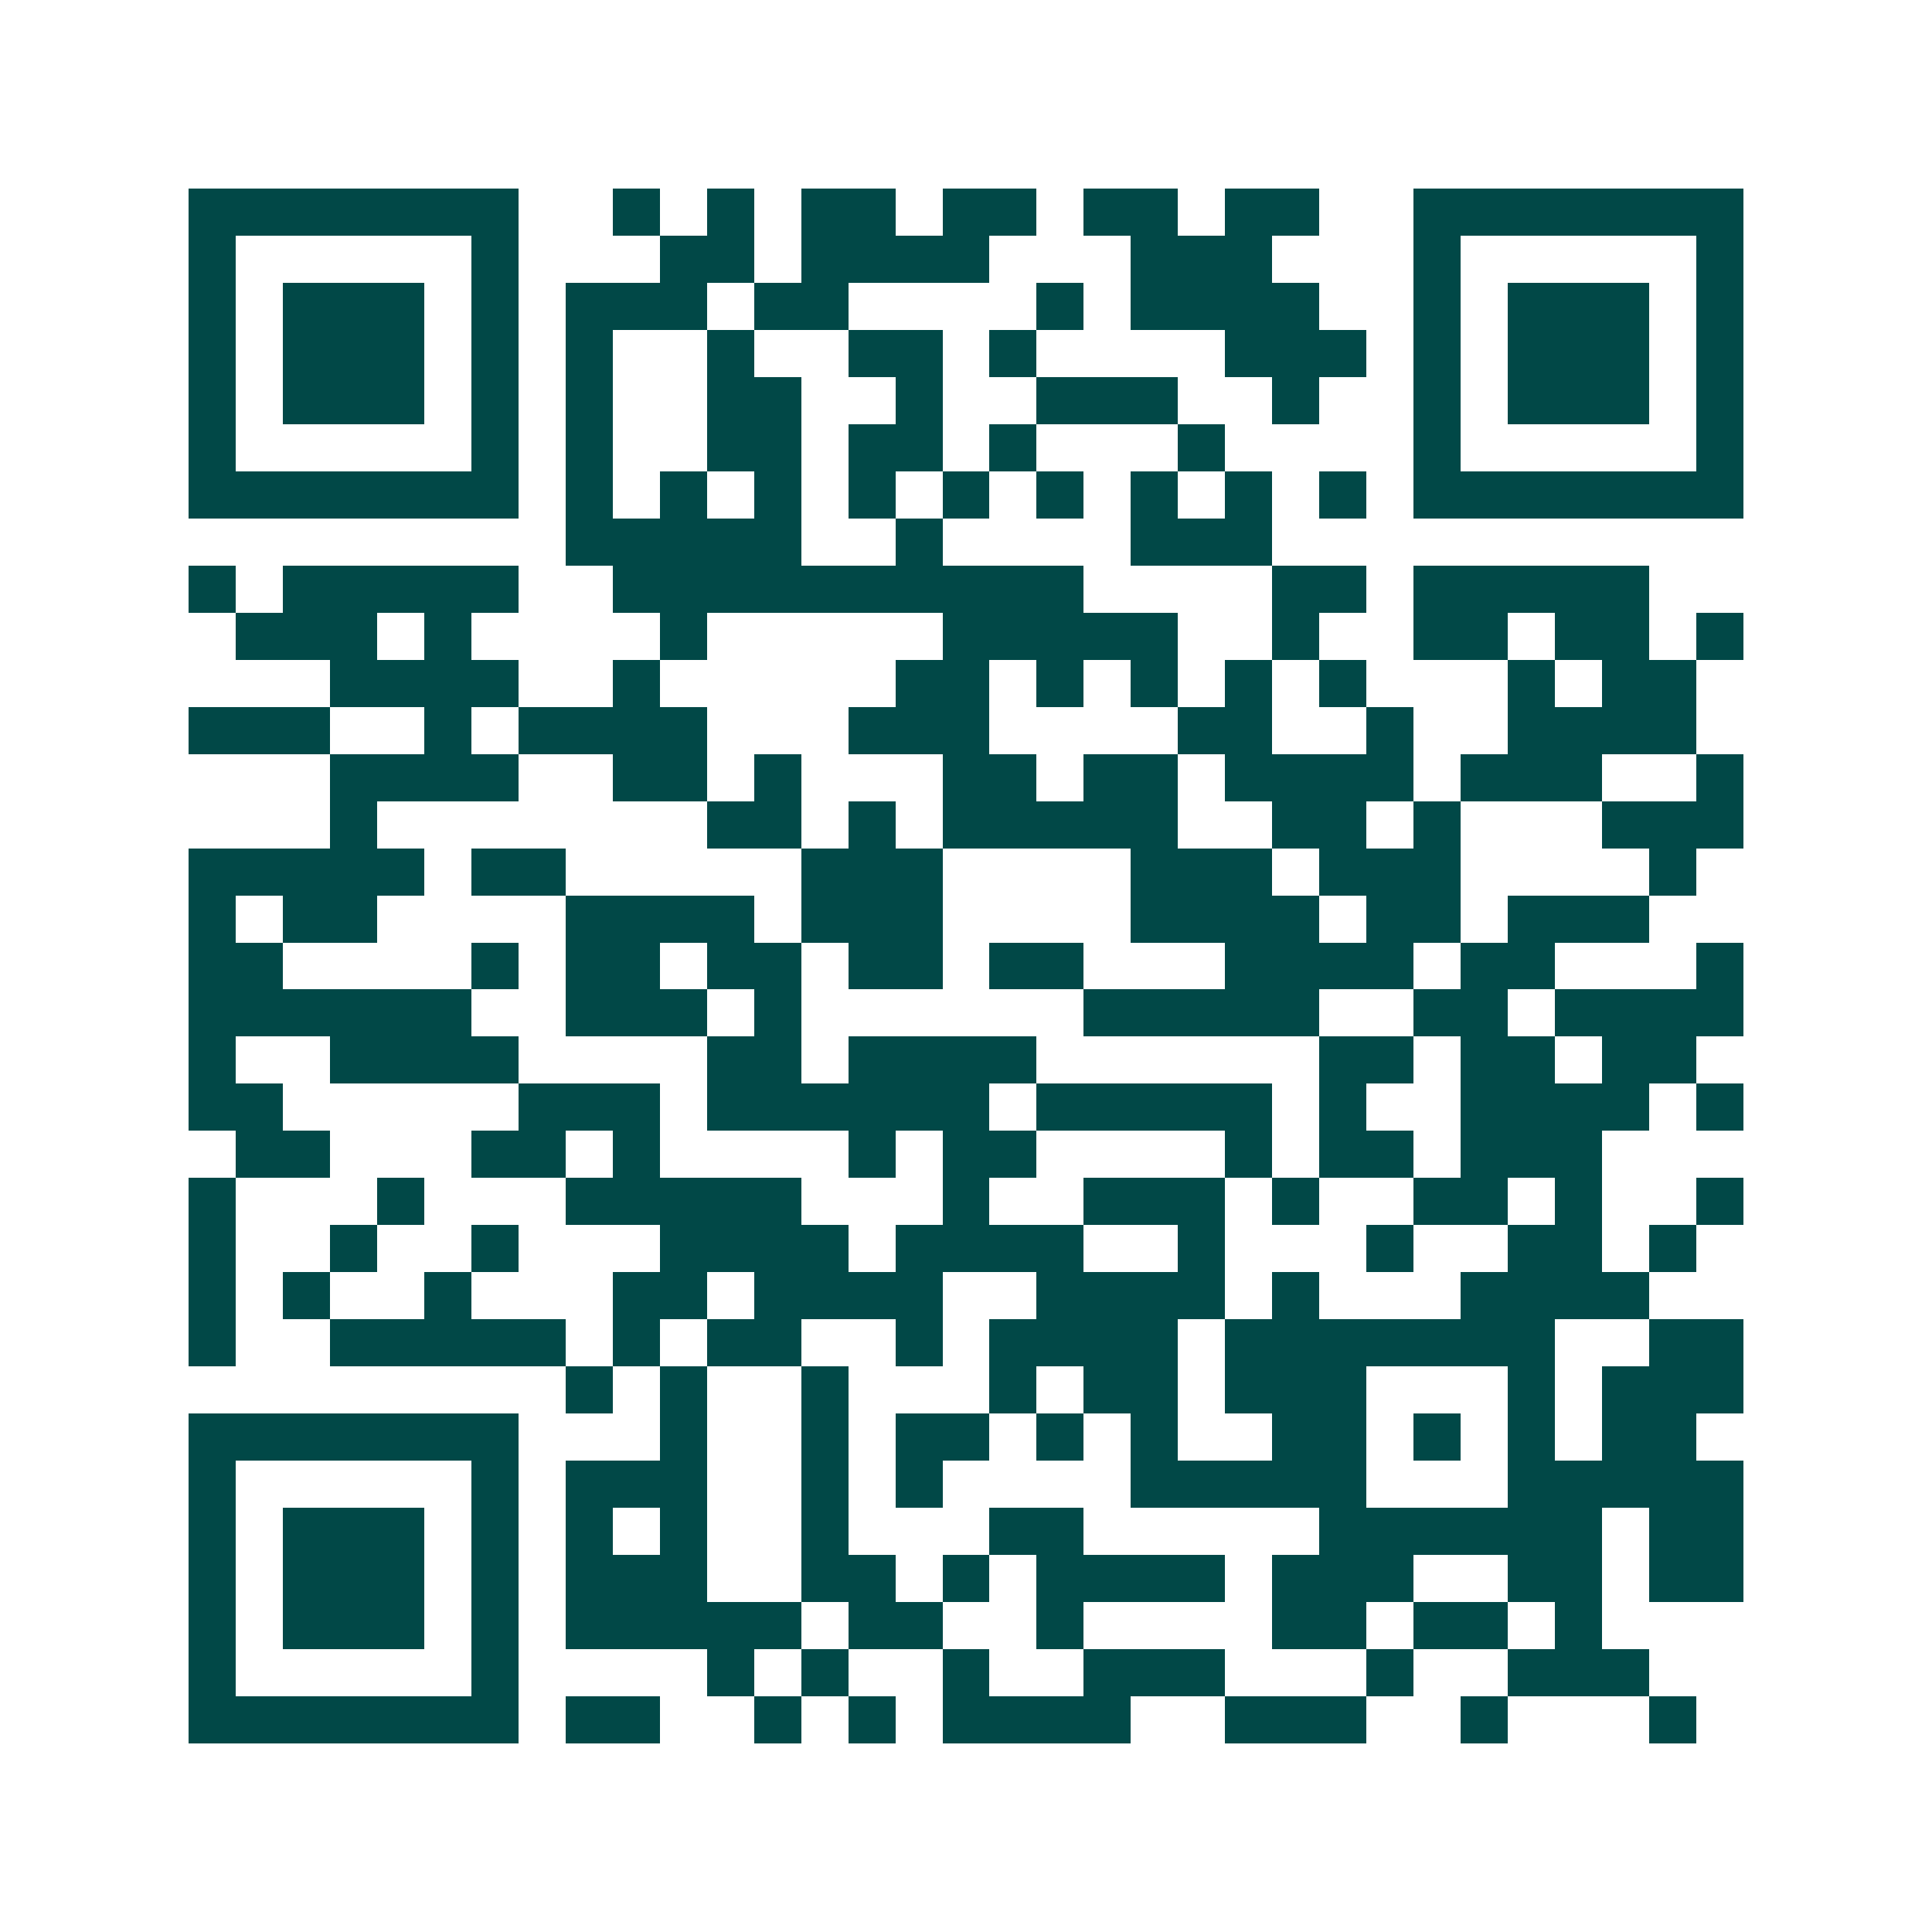 <svg xmlns="http://www.w3.org/2000/svg" width="200" height="200" viewBox="0 0 41 41" shape-rendering="crispEdges"><path fill="#ffffff" d="M0 0h41v41H0z"/><path stroke="#014847" d="M4 4.5h7m2 0h1m1 0h1m1 0h2m1 0h2m1 0h2m1 0h2m2 0h7M4 5.5h1m5 0h1m3 0h2m1 0h4m3 0h3m3 0h1m5 0h1M4 6.5h1m1 0h3m1 0h1m1 0h3m1 0h2m4 0h1m1 0h4m2 0h1m1 0h3m1 0h1M4 7.5h1m1 0h3m1 0h1m1 0h1m2 0h1m2 0h2m1 0h1m4 0h3m1 0h1m1 0h3m1 0h1M4 8.5h1m1 0h3m1 0h1m1 0h1m2 0h2m2 0h1m2 0h3m2 0h1m2 0h1m1 0h3m1 0h1M4 9.5h1m5 0h1m1 0h1m2 0h2m1 0h2m1 0h1m3 0h1m4 0h1m5 0h1M4 10.5h7m1 0h1m1 0h1m1 0h1m1 0h1m1 0h1m1 0h1m1 0h1m1 0h1m1 0h1m1 0h7M12 11.5h5m2 0h1m4 0h3M4 12.5h1m1 0h5m2 0h10m4 0h2m1 0h5M5 13.5h3m1 0h1m4 0h1m5 0h5m2 0h1m2 0h2m1 0h2m1 0h1M7 14.5h4m2 0h1m5 0h2m1 0h1m1 0h1m1 0h1m1 0h1m3 0h1m1 0h2M4 15.5h3m2 0h1m1 0h4m3 0h3m4 0h2m2 0h1m2 0h4M7 16.5h4m2 0h2m1 0h1m3 0h2m1 0h2m1 0h4m1 0h3m2 0h1M7 17.5h1m7 0h2m1 0h1m1 0h5m2 0h2m1 0h1m3 0h3M4 18.5h5m1 0h2m5 0h3m4 0h3m1 0h3m4 0h1M4 19.5h1m1 0h2m4 0h4m1 0h3m4 0h4m1 0h2m1 0h3M4 20.5h2m4 0h1m1 0h2m1 0h2m1 0h2m1 0h2m3 0h4m1 0h2m3 0h1M4 21.5h6m2 0h3m1 0h1m6 0h5m2 0h2m1 0h4M4 22.5h1m2 0h4m4 0h2m1 0h4m6 0h2m1 0h2m1 0h2M4 23.5h2m5 0h3m1 0h6m1 0h5m1 0h1m2 0h4m1 0h1M5 24.5h2m3 0h2m1 0h1m4 0h1m1 0h2m4 0h1m1 0h2m1 0h3M4 25.5h1m3 0h1m3 0h5m3 0h1m2 0h3m1 0h1m2 0h2m1 0h1m2 0h1M4 26.5h1m2 0h1m2 0h1m3 0h4m1 0h4m2 0h1m3 0h1m2 0h2m1 0h1M4 27.5h1m1 0h1m2 0h1m3 0h2m1 0h4m2 0h4m1 0h1m3 0h4M4 28.5h1m2 0h5m1 0h1m1 0h2m2 0h1m1 0h4m1 0h7m2 0h2M12 29.5h1m1 0h1m2 0h1m3 0h1m1 0h2m1 0h3m3 0h1m1 0h3M4 30.5h7m3 0h1m2 0h1m1 0h2m1 0h1m1 0h1m2 0h2m1 0h1m1 0h1m1 0h2M4 31.5h1m5 0h1m1 0h3m2 0h1m1 0h1m4 0h5m3 0h5M4 32.5h1m1 0h3m1 0h1m1 0h1m1 0h1m2 0h1m3 0h2m5 0h6m1 0h2M4 33.5h1m1 0h3m1 0h1m1 0h3m2 0h2m1 0h1m1 0h4m1 0h3m2 0h2m1 0h2M4 34.5h1m1 0h3m1 0h1m1 0h5m1 0h2m2 0h1m4 0h2m1 0h2m1 0h1M4 35.5h1m5 0h1m4 0h1m1 0h1m2 0h1m2 0h3m3 0h1m2 0h3M4 36.5h7m1 0h2m2 0h1m1 0h1m1 0h4m2 0h3m2 0h1m3 0h1"/></svg>

